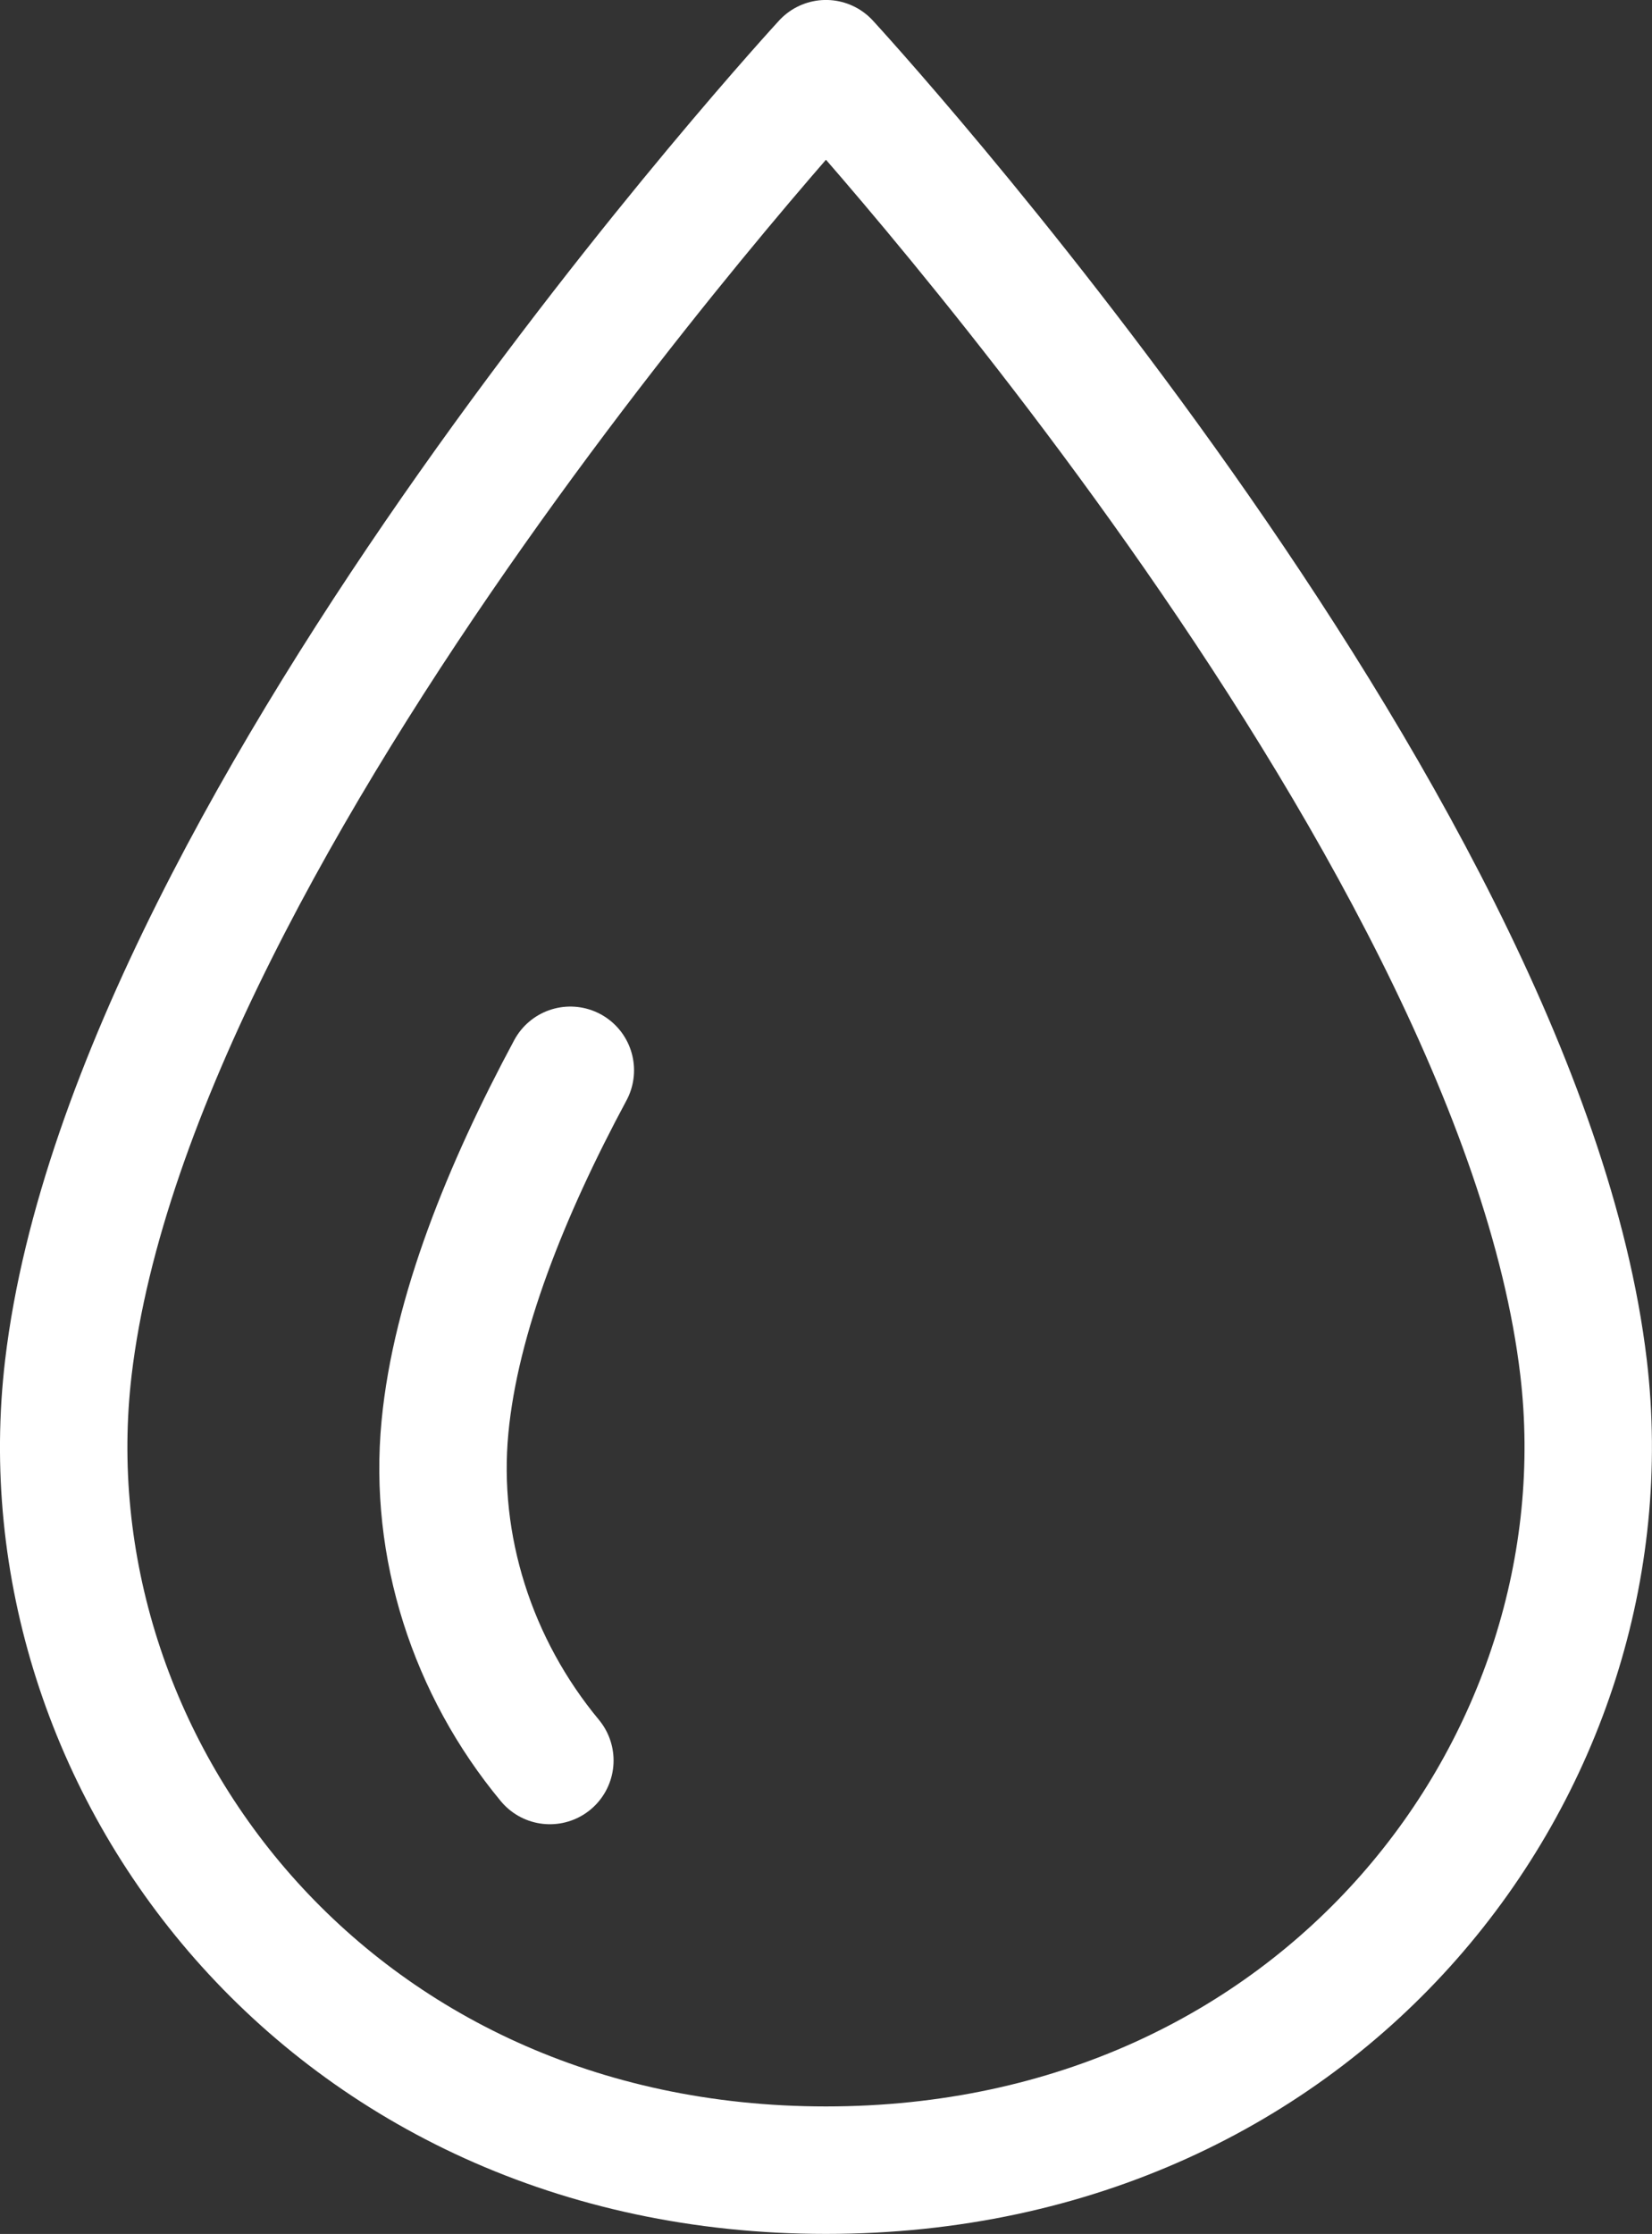 <?xml version="1.0" encoding="UTF-8"?><svg xmlns="http://www.w3.org/2000/svg" viewBox="0 0 22.755 30.755"><rect x="0" y="0" width="22.755" height="30.755" fill="#333333" stroke="none"/><g id="a"/><g id="b"><g id="c"><g><path d="M11.377,.877s9.535,10.353,10.435,17.949c.645,5.442-3.581,11.051-10.435,11.051S.297,24.268,.942,18.826C1.842,11.23,11.377,.877,11.377,.877Z" style="fill:none; stroke:#fff; stroke-linecap:round; stroke-linejoin:round; stroke-width:1.755px;"/><path d="M7.574,24.237c-1.068-1.287-1.602-2.945-1.445-4.59,.147-1.542,.844-3.27,1.727-4.912" style="fill:none; stroke:#fff; stroke-linecap:round; stroke-linejoin:round; stroke-width:1.755px;"/></g></g></g></svg>